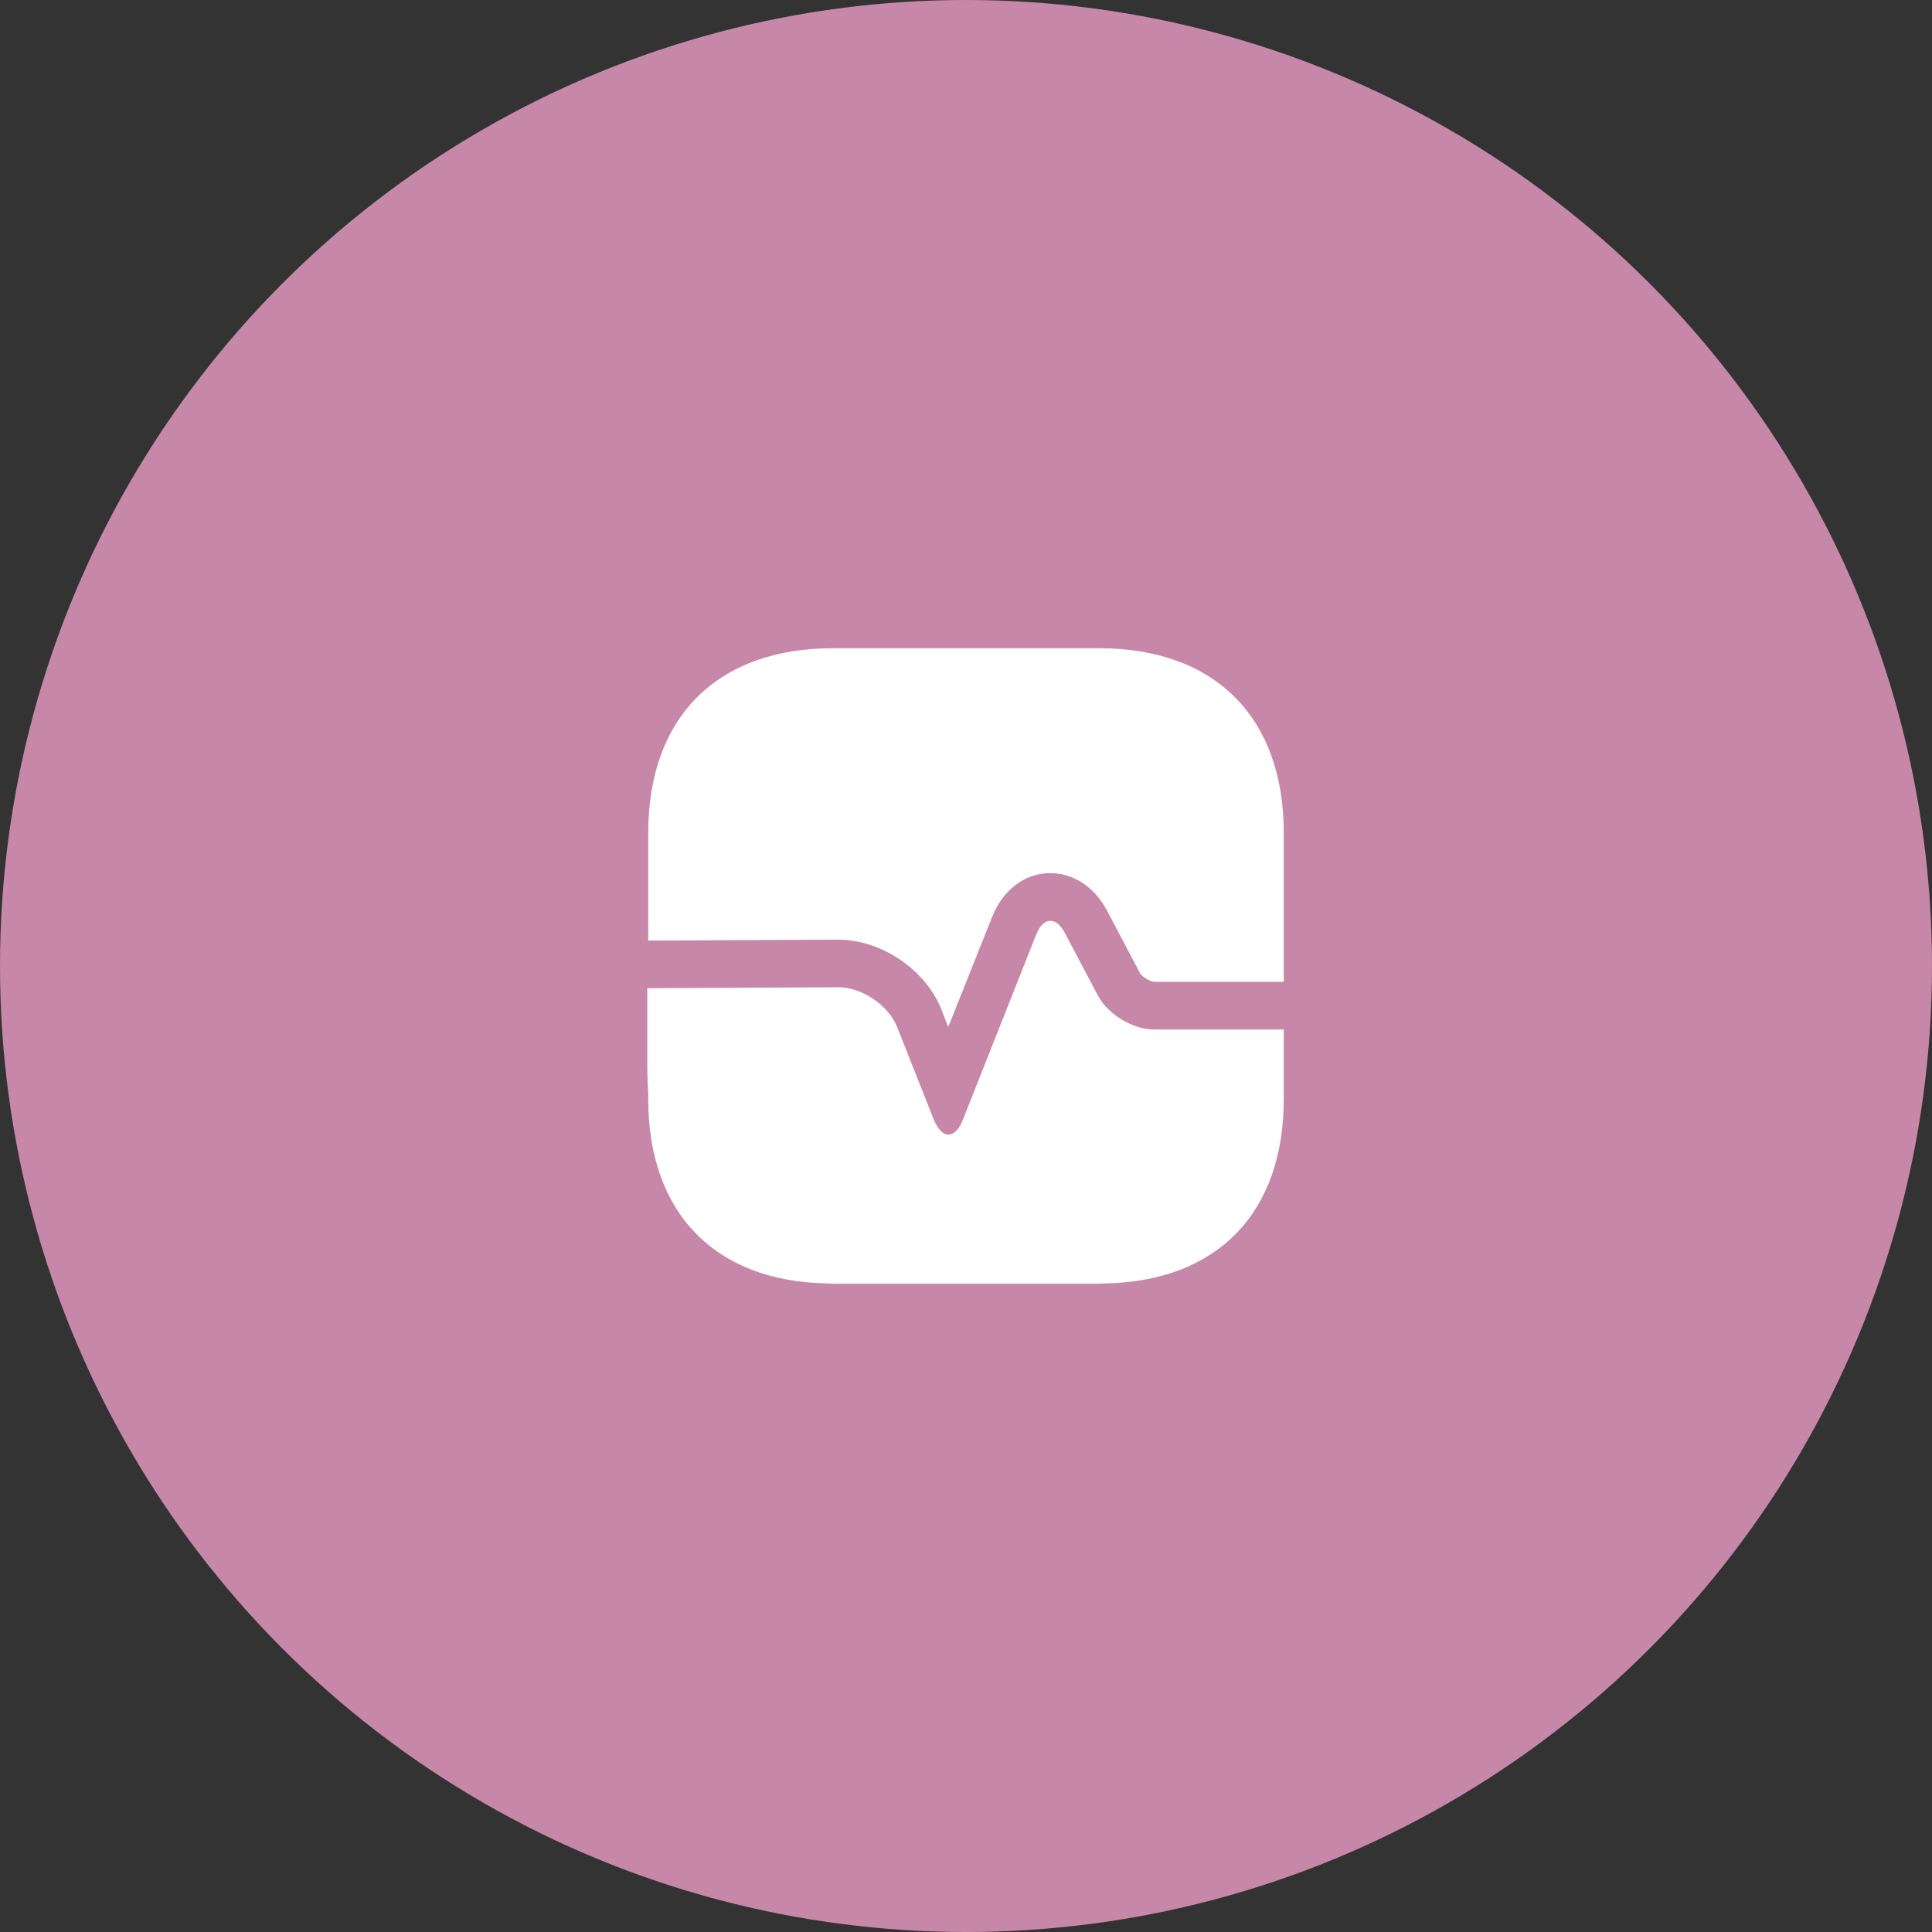 <svg width="152" height="152" viewBox="0 0 152 152" fill="none" xmlns="http://www.w3.org/2000/svg">
<rect x="0" y="0" width="152" height="152" fill="#333333" stroke="none"/>
<circle cx="76" cy="76" r="76" fill="#C687A9"/>
<path d="M101 65.525V77.25H90.8C90.5 77.225 89.85 76.85 89.7 76.575L87.1 71.65C86.075 69.7 84.3 68.6 82.4 68.7C80.5 68.8 78.875 70.075 78.05 72.15L74.6 80.8L74.1 79.5C72.875 76.325 69.375 73.925 65.925 73.925L51 74V65.525C51 56.425 56.425 51 65.525 51H86.475C95.575 51 101 56.425 101 65.525Z" fill="white"/>
<path d="M101 86.472V80.997H90.8C89.125 80.997 87.15 79.797 86.375 78.322L83.775 73.397C83.075 72.072 82.075 72.147 81.525 73.522L75.775 88.047C75.15 89.672 74.1 89.672 73.45 88.047L70.6 80.847C69.925 79.097 67.825 77.672 65.95 77.672L51 77.747V86.472C51 95.422 56.25 100.822 65.075 100.972C65.35 100.997 65.65 100.997 65.925 100.997H85.925C86.3 100.997 86.675 100.997 87.025 100.972C95.8 100.772 101 95.397 101 86.472ZM51 77.747V86.025C50.95 85.225 50.925 84.375 50.925 83.5V77.75L51 77.747Z" fill="white"/>
</svg>
